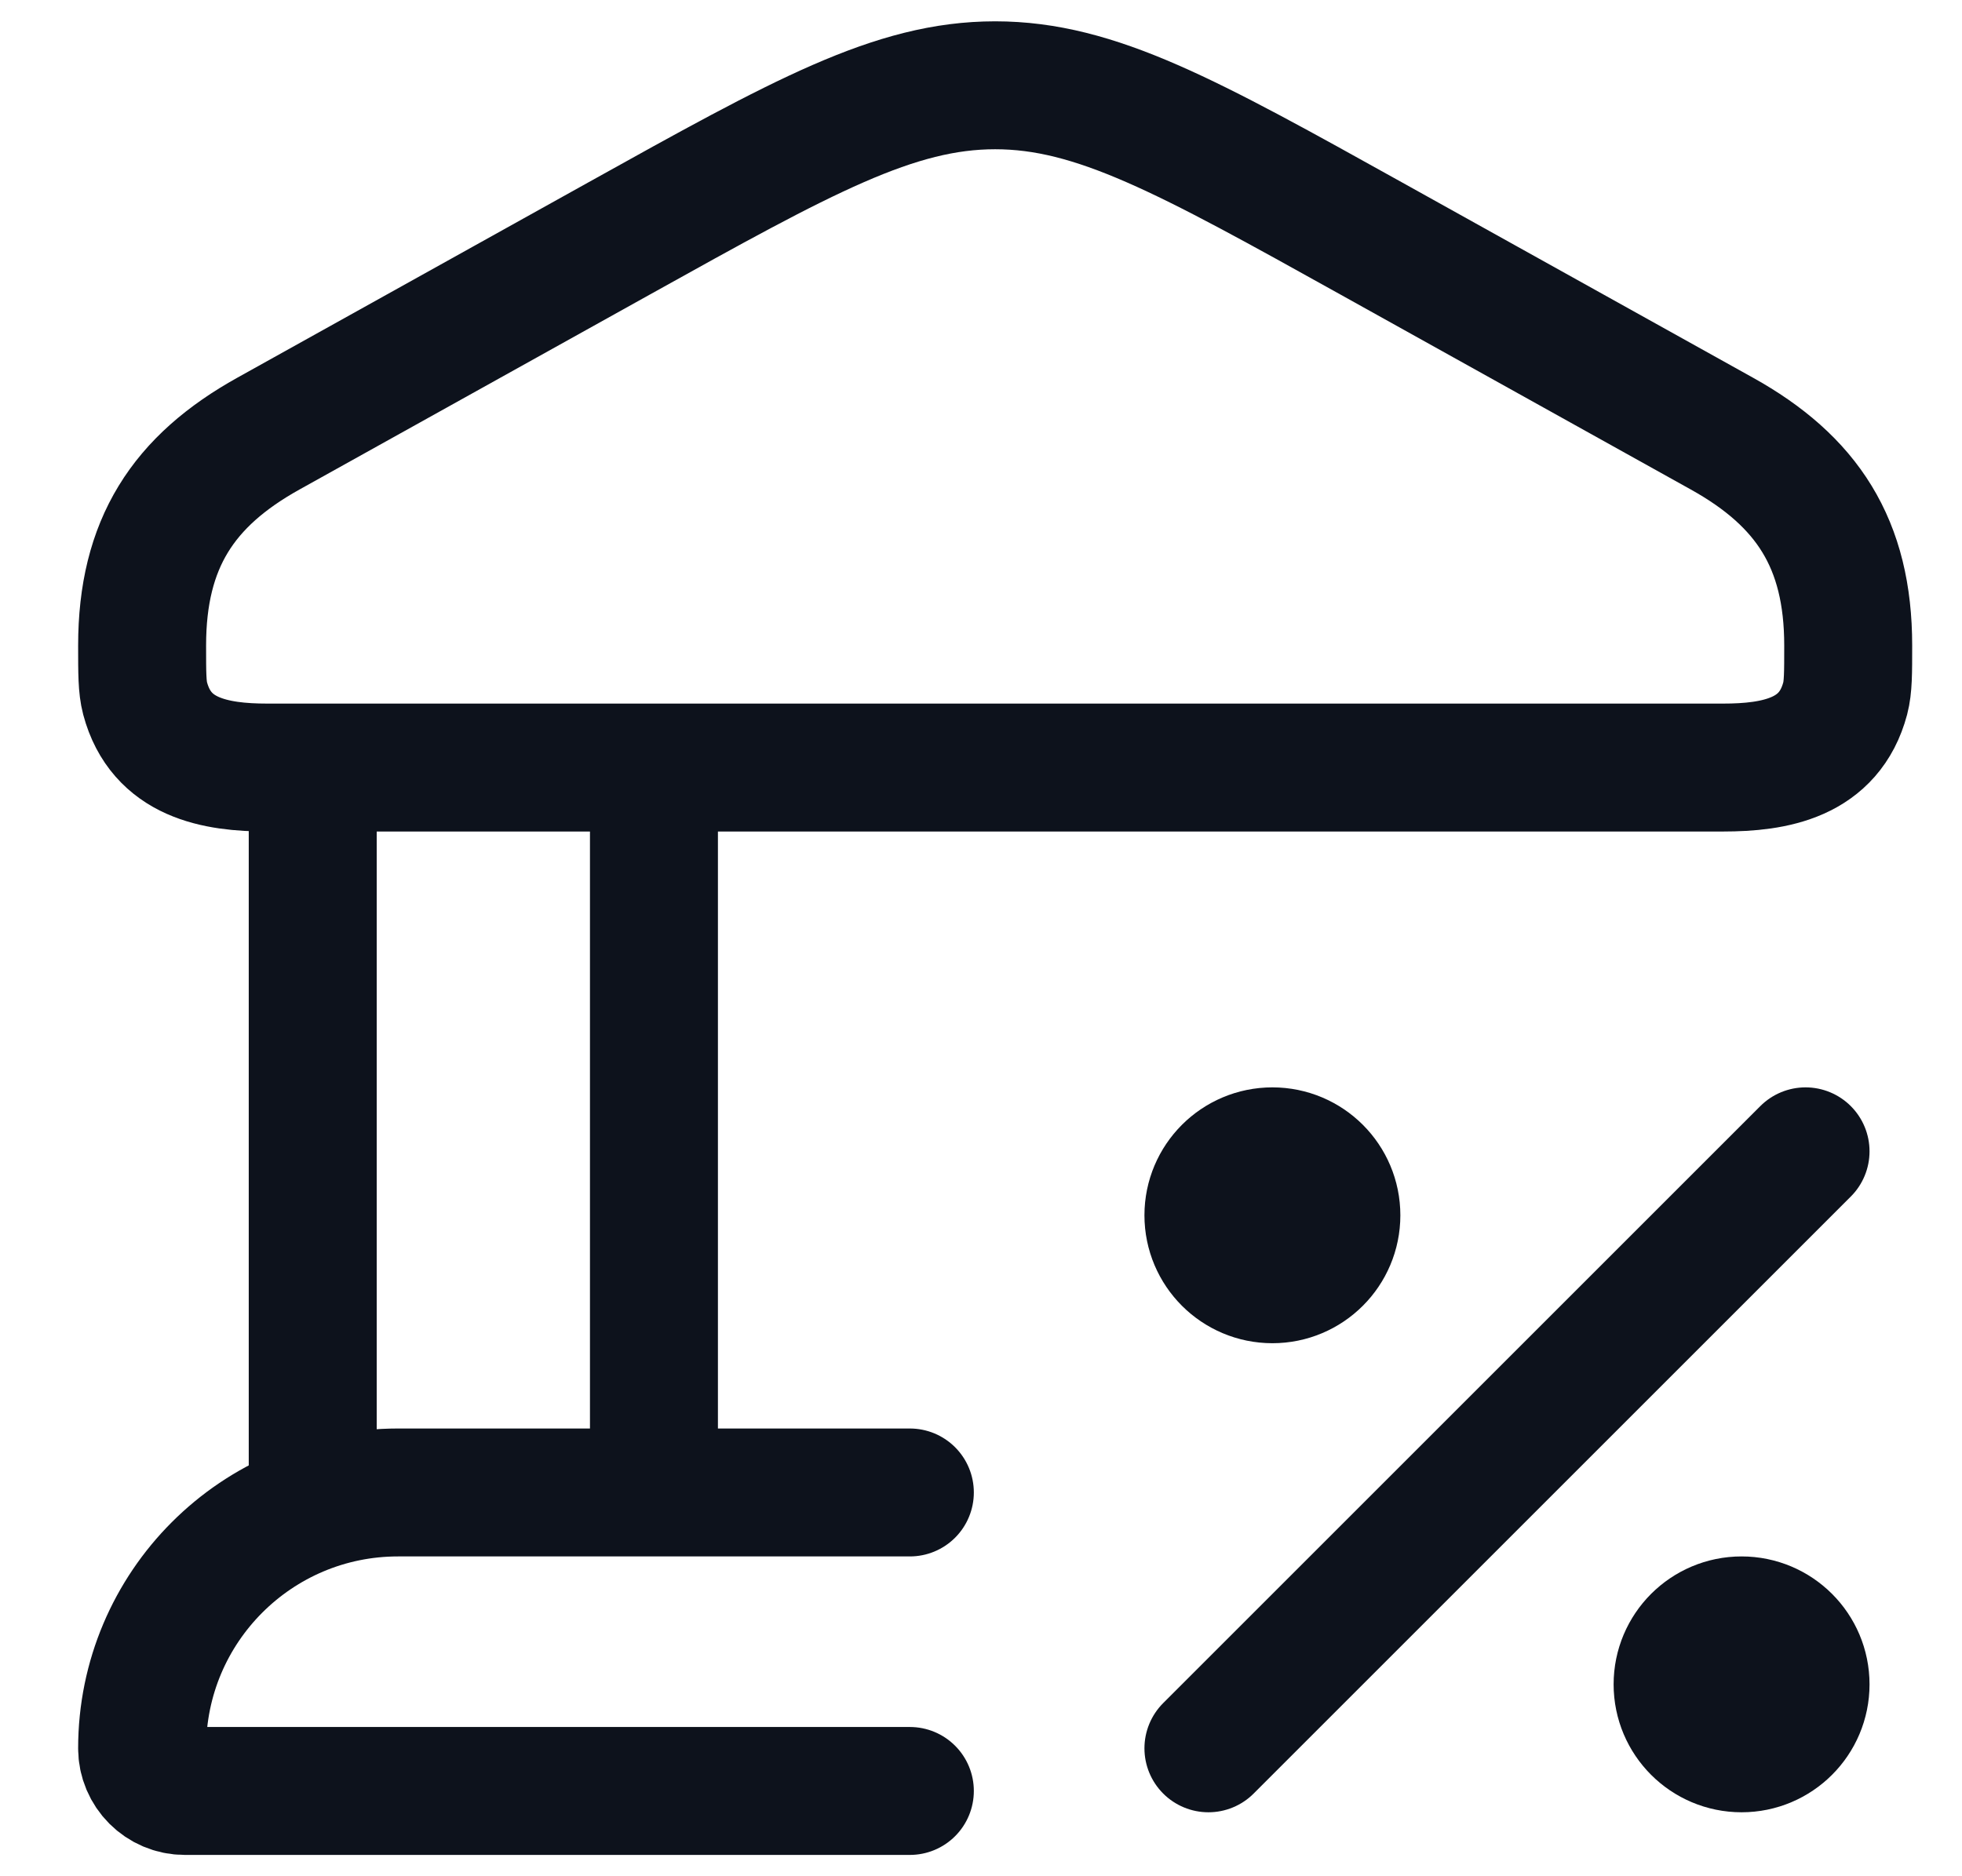 <svg width="23" height="22" viewBox="0 0 23 22" fill="none" xmlns="http://www.w3.org/2000/svg">
<g id="elements">
<path id="Rectangle 2274" d="M1.666 7.569C1.666 6.373 2.148 5.64 3.147 5.084L7.256 2.797C9.409 1.599 10.486 1 11.666 1C12.846 1 13.923 1.599 16.076 2.797L20.185 5.084C21.184 5.64 21.666 6.373 21.666 7.569C21.666 7.893 21.666 8.055 21.631 8.189C21.445 8.889 20.81 9 20.197 9H3.135C2.522 9 1.888 8.889 1.701 8.189C1.666 8.055 1.666 7.893 1.666 7.569Z" stroke="#0D121C" stroke-width="1.5"/>
<path id="Rectangle 2275" d="M3.666 9V17.5M7.666 9V17.5" stroke="#0D121C" stroke-width="1.5"/>
<path id="Rectangle 2277" d="M10.666 17.5H4.666C3.009 17.5 1.666 18.843 1.666 20.5C1.666 20.776 1.89 21 2.166 21H10.666" stroke="#0D121C" stroke-width="1.5" stroke-linecap="round"/>
<path id="Vector 3082" d="M21.166 13.5L14.166 20.5" stroke="#0D121C" stroke-width="1.5" stroke-linecap="round" stroke-linejoin="round"/>
<circle id="Ellipse 2017" cx="14.916" cy="14.25" r="0.75" stroke="#0D121C" stroke-width="1.5"/>
<circle id="Ellipse 2018" cx="20.416" cy="19.75" r="0.75" stroke="#0D121C" stroke-width="1.5"/>
</g>
</svg>
